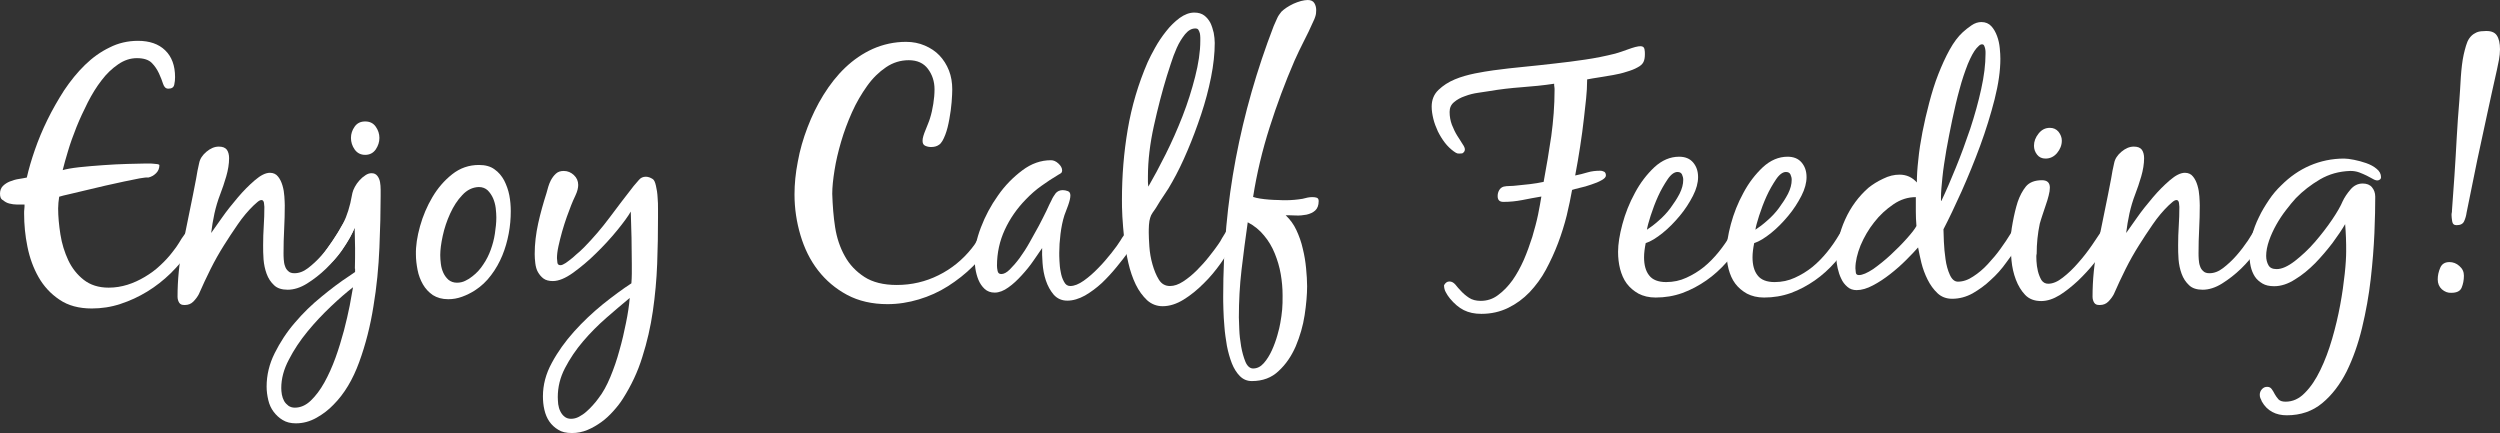 <?xml version="1.0" encoding="UTF-8"?>
<!-- Generator: Adobe Illustrator 27.8.0, SVG Export Plug-In . SVG Version: 6.00 Build 0)  -->
<svg xmlns="http://www.w3.org/2000/svg" xmlns:xlink="http://www.w3.org/1999/xlink" version="1.1" id="Layer_1" x="0px" y="0px" width="1212.4px" height="210px" viewBox="0 0 1212.4 210" style="enable-background:new 0 0 1212.4 210;" xml:space="preserve">
<rect x="0" y="0" width="1212.4" height="210" fill="#333333" stroke="none"/>
<style type="text/css">
	.st0{fill:#FFFFFF;}
</style>
<g>
	<path class="st0" d="M66.9,19.8c5.6,0,10,1.5,13.2,4.6c3.2,3.1,4.8,7.4,4.8,13c0,1.2-0.1,2.4-0.4,3.7c-0.3,1.3-1.2,1.9-2.9,1.9   c-1.2,0-2-0.8-2.5-2.3c-0.5-1.5-1.1-3.2-2-5.1s-2-3.6-3.5-5.1c-1.5-1.5-3.9-2.3-7.2-2.3c-3.2,0-6.2,1-9.1,3c-2.9,2-5.6,4.5-8,7.7   c-2.5,3.2-4.7,6.8-6.7,10.7c-2,4-3.9,8-5.5,12c-1.6,4-3,7.9-4.1,11.6c-1.1,3.7-2,6.8-2.6,9.3c1.7-0.5,4.4-1,8-1.4   c3.6-0.4,7.5-0.7,11.6-1c4.1-0.3,8-0.5,11.8-0.6c3.8-0.1,6.7-0.2,8.8-0.2c0.2,0,0.7,0,1.5,0c0.8,0,1.5,0,2.3,0.1   c0.8,0.1,1.4,0.1,2,0.2c0.6,0.1,0.9,0.3,0.9,0.5c0,1.5-0.5,2.8-1.6,3.9c-1.1,1.1-2.4,1.8-3.8,2.1c-0.7-0.1-2,0-4.2,0.4   c-2.1,0.4-4.6,0.9-7.4,1.5c-2.8,0.6-5.8,1.3-9.1,2c-3.3,0.8-6.4,1.5-9.3,2.2c-3,0.7-5.6,1.3-8,1.9c-2.4,0.5-4.2,1-5.2,1.3   c-0.3,2-0.5,3.9-0.5,5.7c0,3.9,0.4,8.1,1.1,12.6c0.7,4.5,2,8.6,3.8,12.5c1.8,3.8,4.3,7,7.5,9.5c3.2,2.5,7.2,3.8,12.1,3.8   c3.2,0,6.2-0.5,9.1-1.4c2.9-0.9,5.7-2.2,8.4-3.8c2.7-1.6,5.2-3.4,7.5-5.6c2.3-2.1,4.4-4.4,6.2-6.8c1.1-1.3,2-2.7,2.9-4.1   c0.8-1.4,1.7-2.8,2.7-4.1c0.4-0.5,0.8-1,1.2-1.3c0.4-0.3,1-0.5,1.7-0.5c0.9,0,1.6,0.3,2.1,0.8c0.5,0.5,0.7,1.3,0.7,2.1   c0,1.1-0.4,2.4-1.2,3.8c-0.8,1.4-1.6,2.6-2.2,3.4c-2.6,3.7-5.7,7.2-9.1,10.6c-3.4,3.3-7.2,6.3-11.3,8.8c-4.1,2.5-8.4,4.5-13,6   c-4.5,1.5-9.2,2.2-13.9,2.2c-6.2,0-11.5-1.4-15.7-4.3c-4.2-2.8-7.6-6.5-10.1-10.9c-2.5-4.4-4.3-9.3-5.4-14.8   c-1.1-5.4-1.6-10.7-1.6-16c0-0.8,0-1.5,0.1-2.2c0.1-0.7,0.1-1.4,0.1-2.2c-1,0-2.2,0-3.6,0c-1.3,0-2.6-0.2-3.8-0.5   c-1.2-0.3-2.2-0.9-3-1.6C0.4,96.6,0,95.5,0,93.9c0-1.5,0.5-2.8,1.4-3.7c0.9-0.9,2.1-1.7,3.4-2.2s2.8-1,4.3-1.2s2.8-0.5,3.9-0.7   c0.9-4,2.2-8.5,3.9-13.4c1.7-4.9,3.7-9.7,6.1-14.6c2.4-4.9,5.1-9.6,8.1-14.3c3.1-4.6,6.4-8.7,10.1-12.3c3.7-3.6,7.6-6.4,12-8.5   C57.3,20.9,62,19.8,66.9,19.8z"></path>
	<path class="st0" d="M86.9,146.8c-0.5-0.8-0.8-1.8-0.8-2.9c0-8.1,0.8-16.4,2.5-24.9s3.4-16.7,5-24.6c0.5-2.5,1-5.1,1.5-7.7   c0.4-2.6,0.9-5.2,1.5-7.7c0.4-2,1.6-3.8,3.5-5.4c1.9-1.6,3.9-2.5,6-2.5c1.9,0,3.1,0.5,3.9,1.5c0.7,1,1.1,2.4,1.1,4.1   c0,2.8-0.5,5.8-1.4,8.9c-0.9,3.1-1.9,6-2.9,8.6c-1.2,3.1-2.1,6.2-2.8,9.3c-0.7,3.2-1.2,6.3-1.6,9.5c1.2-1.7,3-4.3,5.3-7.5   c2.3-3.3,4.9-6.5,7.6-9.7c2.7-3.2,5.5-6,8.3-8.4c2.8-2.4,5.2-3.6,7.3-3.6c1.6,0,3,0.6,3.9,1.8c1,1.2,1.7,2.7,2.2,4.4   c0.5,1.7,0.8,3.5,0.9,5.2c0.1,1.7,0.2,3.2,0.2,4.4c0,3.8-0.1,7.7-0.3,11.5c-0.2,3.8-0.3,7.7-0.3,11.5c0,1,0,2,0.1,3.2   c0.1,1.1,0.2,2.2,0.6,3.2c0.3,1,0.8,1.8,1.6,2.5c0.7,0.7,1.7,1,3,1c2.2,0,4.4-0.8,6.6-2.5c2.2-1.7,4.4-3.7,6.5-6.1   c2.1-2.4,3.9-4.8,5.6-7.3c1.6-2.5,2.9-4.6,3.8-6.4c0.4-0.8,1-1.6,1.6-2.6c0.7-1,1.5-1.5,2.5-1.5c0.9,0,1.6,0.4,2,1.1   c0.5,0.7,0.7,1.4,0.7,2.2c0,0.4-0.1,1-0.4,1.6c-0.3,0.7-0.5,1.2-0.7,1.6c-1.2,2.5-2.9,5.4-5.2,8.6c-2.2,3.2-4.8,6.3-7.7,9.1   c-2.9,2.8-6,5.2-9.2,7.2c-3.2,2-6.4,3-9.4,3c-2.8,0-5.1-0.7-6.6-2.2c-1.6-1.5-2.8-3.3-3.6-5.5c-0.8-2.2-1.3-4.5-1.5-7   s-0.2-4.8-0.2-6.9c0-3.2,0.1-6.3,0.3-9.3c0.2-3.1,0.3-6.2,0.3-9.3c0-0.4-0.1-1.1-0.2-2c-0.2-0.9-0.6-1.3-1.2-1.3   c-0.5,0-1.2,0.3-2,1c-0.8,0.7-1.4,1.2-1.8,1.6c-2.7,2.6-5.3,5.7-7.7,9.2c-2.4,3.5-4.6,6.8-6.6,10c-2.4,3.8-4.6,7.7-6.6,11.7   c-2,4-3.9,8.1-5.7,12.2c-0.7,1.3-1.6,2.5-2.7,3.6c-1.1,1.1-2.5,1.6-4,1.6C88.3,148,87.4,147.6,86.9,146.8z"></path>
	<path class="st0" d="M172.1,130.3c0.1-3.3,0.1-6.6,0.1-9.9c-0.1-3.3-0.1-6.6-0.2-9.9c-0.4,1.1-1.2,2.6-2.3,4.7   c-1.1,2-2.4,4-3.8,6.1c-1.4,2-2.9,3.8-4.4,5.3c-1.5,1.5-2.9,2.3-4.1,2.3c-1.4,0-2.1-0.7-2.1-2.1c0-0.8,0.1-1.4,0.4-2   c0.3-0.5,0.6-1.1,1.1-1.6c3-4.2,5.6-8.1,7.9-11.7c2.3-3.7,4-8,5.2-13l1-4.9c0.2-0.9,0.6-1.9,1.2-3c0.6-1.1,1.3-2.1,2.2-3.1   c0.9-1,1.8-1.8,2.9-2.5c1-0.7,2-1,3-1c1.2,0,2.1,0.4,2.8,1.3c0.7,0.9,1.1,1.9,1.3,3c0.2,1.1,0.3,2.4,0.3,3.7c0,1.2,0,2.2,0,3.1   c0,7.3-0.2,15.7-0.6,25.1c-0.4,9.4-1.3,18.9-2.9,28.4c-1.5,9.5-3.8,18.5-6.9,27c-3.1,8.5-7.2,15.4-12.5,20.7   c-2.3,2.4-5,4.5-8.2,6.3c-3.2,1.8-6.5,2.7-10,2.7c-2.5,0-4.6-0.5-6.4-1.6c-1.7-1-3.2-2.4-4.4-4c-1.2-1.6-2.1-3.5-2.6-5.7   c-0.5-2.1-0.8-4.3-0.8-6.5c0-5.6,1.3-11,3.9-16.2c2.6-5.2,5.8-10.2,9.8-14.8c3.9-4.6,8.2-8.8,12.9-12.6c4.6-3.8,9.1-7.2,13.4-10   l2.9-2V130.3z M160.5,148.6c-4,3.8-7.8,7.8-11.4,12.2c-3.6,4.4-6.6,8.9-9,13.6c-2.5,4.7-3.7,9.3-3.7,13.8c0,1,0.1,2,0.3,3.2   c0.2,1.1,0.6,2.2,1.1,3.1c0.5,0.9,1.3,1.7,2.1,2.3c0.9,0.6,1.9,0.9,3.1,0.9c2.7,0,5.3-1.1,7.7-3.4c2.4-2.3,4.6-5.2,6.6-8.8   c2-3.6,3.8-7.6,5.4-12c1.6-4.4,2.9-8.8,4.1-13.2c1.1-4.4,2.1-8.4,2.8-12.1c0.7-3.7,1.2-6.7,1.6-8.9   C168.1,141.7,164.5,144.8,160.5,148.6z M172,61.4c1.2-1.7,2.9-2.5,5.1-2.5c2.2,0,3.9,0.8,5.1,2.5c1.2,1.7,1.8,3.5,1.8,5.5   c0,2-0.6,3.8-1.8,5.6c-1.2,1.7-2.9,2.6-5.1,2.6c-2.2,0-3.9-0.9-5.1-2.6c-1.2-1.7-1.8-3.6-1.8-5.6C170.2,64.9,170.8,63.1,172,61.4z"></path>
	<path class="st0" d="M203.7,109.7c1.4-5,3.4-9.7,6-14.1c2.6-4.4,5.8-8.1,9.6-11.1c3.8-3,8.1-4.5,13-4.5c3.1,0,5.6,0.7,7.5,2.1   c2,1.4,3.5,3.2,4.7,5.4c1.1,2.2,2,4.6,2.5,7.2s0.7,5.2,0.7,7.7c0,3.6-0.3,7.2-1,10.9c-0.7,3.7-1.7,7.2-3.1,10.6   c-1.4,3.4-3.2,6.6-5.4,9.5c-2.2,3-4.9,5.5-8,7.5c-1.9,1.2-3.9,2.2-6.1,3c-2.2,0.8-4.4,1.2-6.7,1.2c-3,0-5.4-0.7-7.5-2   c-2-1.4-3.6-3.1-4.8-5.2c-1.2-2.1-2.1-4.4-2.6-7c-0.5-2.6-0.8-5.1-0.8-7.5C201.6,119.3,202.3,114.7,203.7,109.7z M224.2,94.6   c-2.4,2.5-4.3,5.5-5.9,9c-1.6,3.5-2.8,7.1-3.6,10.8c-0.8,3.7-1.2,6.8-1.2,9.3c0,1.3,0.1,2.8,0.3,4.3c0.2,1.6,0.6,3,1.2,4.3   c0.6,1.3,1.4,2.4,2.5,3.4c1.1,0.9,2.5,1.4,4.1,1.4c1.4,0,2.8-0.3,4-0.9c1.3-0.6,2.4-1.3,3.5-2.2c2.1-1.6,3.9-3.6,5.3-5.8   c1.5-2.2,2.7-4.6,3.6-7.1c0.9-2.5,1.6-5.1,2-7.8c0.4-2.7,0.7-5.3,0.7-7.8c0-1.3-0.1-2.8-0.3-4.6c-0.2-1.7-0.7-3.4-1.3-4.8   c-0.7-1.5-1.5-2.7-2.6-3.8c-1.1-1-2.5-1.6-4.3-1.6C229.2,90.8,226.5,92.1,224.2,94.6z"></path>
	<path class="st0" d="M270.7,208.4c-1.7-1-3.2-2.4-4.3-4c-1.1-1.6-1.9-3.5-2.4-5.7c-0.5-2.1-0.7-4.3-0.7-6.5   c0-5.5,1.4-10.9,4.3-16.2c2.9-5.4,6.5-10.4,10.8-15.2c4.3-4.8,9-9.2,13.9-13.2c5-4,9.6-7.4,13.9-10.2c0.1-1.5,0.2-3.1,0.2-4.6   c0-1.6,0-3.2,0-4.8c0-8.4-0.2-16.9-0.5-25.4c-1.3,2.3-3.5,5.3-6.6,9.1c-3.1,3.8-6.5,7.5-10.2,11.1c-3.7,3.7-7.5,6.8-11.2,9.5   c-3.8,2.7-7,4-9.8,4c-1.9,0-3.4-0.4-4.5-1.2c-1.1-0.8-2-1.9-2.7-3.1s-1.1-2.7-1.3-4.3c-0.2-1.6-0.3-3.1-0.3-4.5   c0-4.9,0.6-9.9,1.7-14.9s2.5-9.9,4-14.6c0.3-1.1,0.6-2.2,0.9-3.2c0.3-1,0.7-2,1.2-3c0.7-1.3,1.5-2.4,2.5-3.3c1-0.9,2.2-1.3,3.8-1.3   c1.9,0,3.5,0.7,4.9,2c1.4,1.3,2.1,2.9,2.1,4.8c0,1.4-0.4,3.1-1.3,5c-0.9,1.9-1.6,3.5-2.1,4.8c-0.5,1.4-1.2,3.3-2.1,5.6   c-0.8,2.3-1.6,4.7-2.3,7.2c-0.7,2.5-1.3,4.9-1.8,7.2c-0.5,2.3-0.7,4.2-0.7,5.7c0,0.5,0.1,1.3,0.2,2.1c0.1,0.9,0.6,1.3,1.5,1.3   c0.7,0,1.5-0.4,2.6-1.1c1.1-0.8,2.2-1.6,3.4-2.6c1.1-1,2.2-2,3.3-2.9c1-1,1.8-1.7,2.2-2.1c4.5-4.6,8.6-9.4,12.4-14.5   c3.8-5.1,7.6-10.1,11.6-15.2c0.8-0.9,1.6-1.9,2.5-2.9c0.9-1.1,2-1.6,3.4-1.6c1.1,0,2.2,0.4,3.3,1.1c0.7,0.4,1.2,1.5,1.6,3.3   c0.4,1.7,0.7,3.6,0.8,5.6c0.2,2,0.2,3.9,0.2,5.7s0,3.2,0,4.1c0,7.2-0.1,14.7-0.4,22.4c-0.3,7.7-1,15.4-2.1,23   c-1.1,7.6-2.8,15-5.1,22.2c-2.2,7.2-5.4,13.9-9.4,20.2c-1.3,2.1-2.9,4.1-4.7,6.1c-1.8,2-3.7,3.8-5.8,5.3c-2.1,1.5-4.3,2.8-6.7,3.8   c-2.4,1-4.9,1.5-7.5,1.5C274.5,210,272.4,209.5,270.7,208.4z M294.1,154.1c-4,3.5-7.8,7.3-11.3,11.4c-3.5,4.1-6.4,8.4-8.8,13   c-2.4,4.6-3.5,9.3-3.5,14.1c0,1,0.1,2.1,0.2,3.4c0.2,1.3,0.5,2.4,1,3.4c0.5,1,1.1,1.9,2,2.6c0.8,0.7,1.9,1.1,3.2,1.1   c1.3,0,2.6-0.3,3.9-1c1.3-0.7,2.5-1.5,3.6-2.5c1.1-1,2.2-2,3.2-3.2c1-1.1,1.9-2.2,2.6-3.2c2.2-2.8,4.1-6.3,5.8-10.4   c1.7-4.1,3.2-8.4,4.4-12.9c1.3-4.5,2.3-8.9,3.2-13.4c0.9-4.4,1.5-8.4,1.8-12C301.9,147.4,298.1,150.6,294.1,154.1z"></path>
	<path class="st0" d="M405,110.2c0.8,5.2,2.4,9.9,4.7,14c2.3,4.2,5.5,7.5,9.5,10.1c4,2.6,9.3,3.9,15.7,3.9c7.2,0,14-1.6,20.2-4.7   c6.3-3.1,11.7-7.5,16.1-13c1-1.2,1.9-2.5,2.6-3.8c0.8-1.3,1.6-2.6,2.5-3.9c0.5-0.8,1.2-1.6,1.9-2.5c0.7-0.9,1.6-1.3,2.5-1.3   c0.8,0,1.4,0.3,1.9,0.8c0.5,0.5,0.7,1.2,0.7,2c0,0.8-0.2,1.7-0.7,2.7c-0.5,1-1,1.9-1.4,2.5c-2.5,4.4-5.6,8.4-9.3,12.1   c-3.7,3.7-7.8,6.9-12.2,9.7s-9.1,4.9-14.1,6.4c-5,1.5-10,2.3-15.2,2.3c-7.4,0-14-1.5-19.6-4.5c-5.6-3-10.3-7-14.1-11.9   c-3.8-4.9-6.6-10.6-8.5-17s-2.9-13-2.9-19.8c0-5,0.5-10.3,1.6-15.9c1-5.6,2.6-11.1,4.7-16.6c2.1-5.5,4.6-10.7,7.7-15.7   c3.1-5,6.6-9.5,10.6-13.3c4-3.8,8.5-6.9,13.4-9.1c5-2.2,10.4-3.4,16.1-3.4c3.3,0,6.3,0.6,9.1,1.8c2.8,1.2,5.2,2.8,7.1,4.8   s3.5,4.5,4.6,7.3c1.1,2.8,1.6,5.9,1.6,9.2c0,1.4-0.1,3.5-0.3,6.1c-0.2,2.7-0.6,5.4-1.1,8.2c-0.5,2.8-1.1,5.4-2,7.7s-1.8,4-3,4.8   c-1.1,0.8-2.4,1.1-3.9,1.1c-1,0-1.9-0.2-2.8-0.6c-0.9-0.4-1.3-1.2-1.3-2.4c0-0.7,0.1-1.4,0.4-2.4c0.3-0.9,0.6-1.9,1.1-3   c0.4-1,0.8-2,1.2-3c0.4-1,0.7-1.8,0.9-2.5c0.7-2.2,1.2-4.5,1.6-7c0.4-2.5,0.6-4.8,0.6-7.1c0-3.8-1.1-7.1-3.2-9.9   c-2.1-2.8-5.2-4.2-9.3-4.2c-3.9,0-7.6,1.1-11,3.4c-3.4,2.3-6.5,5.3-9.2,9.1c-2.7,3.8-5.2,8-7.3,12.7c-2.1,4.7-3.9,9.5-5.3,14.3   c-1.4,4.8-2.5,9.4-3.2,13.9c-0.7,4.4-1.1,8.2-1.1,11.4C403.8,99.8,404.2,105.1,405,110.2z"></path>
	<path class="st0" d="M549.3,119c-0.9,1.3-1.7,2.4-2.2,3.3c-1.5,2.1-3.4,4.5-5.6,7.2c-2.2,2.7-4.6,5.3-7.1,7.7   c-2.6,2.4-5.3,4.4-8.2,6.1c-2.9,1.6-5.8,2.5-8.6,2.5c-2.7,0-4.9-1-6.6-2.9c-1.6-1.9-2.9-4.2-3.8-6.9c-0.9-2.7-1.4-5.5-1.6-8.4   c-0.2-2.9-0.3-5.3-0.2-7.3c-1.1,1.6-2.5,3.7-4.2,6.1c-1.7,2.5-3.6,4.8-5.7,7.1c-2.1,2.3-4.2,4.3-6.5,5.9c-2.2,1.6-4.5,2.5-6.6,2.5   c-2,0-3.6-0.6-4.9-1.8c-1.3-1.2-2.3-2.7-3-4.4c-0.7-1.7-1.2-3.6-1.5-5.6c-0.3-2-0.4-3.7-0.4-5.2c0-4.3,1-9.1,3.1-14.6   c2.1-5.5,4.8-10.6,8.3-15.5c3.4-4.9,7.4-8.9,11.8-12.2s9-4.9,13.9-4.9c1.2,0,2.4,0.5,3.6,1.6c1.2,1.1,1.8,2.2,1.8,3.4   c0,0.5-0.2,1-0.5,1.2c-0.3,0.3-0.7,0.5-1.1,0.7c-3,1.8-5.8,3.6-8.4,5.5c-2.7,1.9-5.2,4.1-7.6,6.6c-4.3,4.4-7.7,9.3-10.2,14.7   c-2.5,5.4-3.8,11.2-3.8,17.5c0,0.7,0.1,1.5,0.3,2.5c0.2,1,0.8,1.5,1.8,1.5c1.2,0,2.6-0.7,4.1-2.2c1.5-1.5,3.1-3.3,4.8-5.6   c1.6-2.2,3.3-4.8,4.8-7.5c1.6-2.8,3.1-5.5,4.5-8.1c1.4-2.6,2.6-5.1,3.7-7.3c1-2.2,1.8-3.9,2.4-5c0.5-1.2,1.2-2.3,2-3.4   c0.8-1,2-1.6,3.5-1.6c0.9,0,1.7,0.2,2.5,0.5c0.8,0.3,1.2,1,1.2,2.1c0,1.2-0.4,2.8-1.1,4.8c-0.8,2-1.4,3.6-1.8,4.8   c-0.9,2.8-1.5,5.9-1.9,9.1c-0.4,3.2-0.6,6.3-0.6,9.1c0,0.9,0,2.2,0.1,3.9c0.1,1.7,0.2,3.5,0.6,5.3c0.3,1.8,0.8,3.4,1.6,4.8   c0.7,1.4,1.7,2.1,3,2.1c2,0,4.2-0.9,6.6-2.6c2.4-1.7,4.8-3.8,7-6.1c2.3-2.3,4.4-4.8,6.4-7.3c2-2.5,3.4-4.5,4.4-6.1   c0.5-0.9,1.1-1.8,1.8-2.7c0.7-0.9,1.6-1.4,2.8-1.4c1.7,0,2.6,1,2.6,3.1C550.6,116.6,550.2,117.7,549.3,119z"></path>
	<path class="st0" d="M556.3,145.6c-2.1-2-4-4.5-5.5-7.6c-1.5-3.1-2.7-6.6-3.6-10.5c-0.9-3.9-1.5-7.8-2-11.6   c-0.4-3.9-0.7-7.5-0.9-10.9c-0.2-3.4-0.2-6.1-0.2-8.2c0-11.5,0.9-22.8,2.8-34c1.9-11.2,5.1-22.1,9.7-32.7c0.9-2,2.1-4.3,3.6-7   c1.5-2.7,3.3-5.4,5.3-7.9c2-2.6,4.2-4.7,6.6-6.5c2.4-1.7,4.7-2.6,7.1-2.6c2,0,3.6,0.5,4.8,1.4s2.2,2.1,3,3.6   c0.7,1.5,1.2,3.1,1.6,4.8c0.3,1.7,0.5,3.4,0.5,4.9c0,5.1-0.6,10.7-1.8,16.7c-1.2,6-2.8,12-4.8,18s-4.2,11.9-6.6,17.5   c-2.4,5.7-4.9,10.8-7.4,15.2c-1.2,2.2-2.5,4.3-3.9,6.3c-1.4,2-2.7,4.1-4,6.3c-0.4,0.7-1,1.4-1.6,2.3c-0.6,0.9-1,1.7-1.2,2.5   c-0.3,0.9-0.5,2-0.6,3.5c-0.1,1.5-0.1,2.7-0.1,3.7c0,1.6,0.1,3.9,0.3,6.8c0.2,2.9,0.7,5.8,1.5,8.6c0.8,2.8,1.8,5.3,3.1,7.4   c1.3,2.1,3.1,3.1,5.4,3.1c2,0,4.1-0.7,6.4-2.2c2.3-1.5,4.5-3.3,6.6-5.4c2.1-2.1,4.1-4.3,5.9-6.6c1.8-2.3,3.3-4.2,4.3-5.7   c0.8-1.1,1.5-2.2,2.1-3.4c0.7-1.1,1.4-2.3,2.1-3.4c0.4-0.7,0.9-1.2,1.4-1.6c0.5-0.4,1.2-0.7,2-0.7c0.9,0,1.5,0.3,1.8,0.9   c0.3,0.6,0.5,1.3,0.5,2c0,1.1-0.3,2.1-0.8,3.1c-0.5,1-1.1,1.9-1.6,2.8c-1.6,2.6-3.7,5.7-6.1,9.2c-2.5,3.5-5.2,6.8-8.3,9.8   c-3.1,3.1-6.3,5.7-9.7,7.8c-3.4,2.1-6.8,3.2-10.2,3.2C561,148.5,558.4,147.5,556.3,145.6z M574.7,16.6c-1.5,1.9-2.9,4.1-4,6.6   c-1.1,2.5-2.1,5.1-2.9,7.7c-0.8,2.6-1.5,4.6-1.9,5.9c-2.3,7.5-4.4,15.6-6.3,24.2c-1.9,8.6-2.9,16.8-2.9,24.7c0,0.9,0,1.7,0,2.5   c0,0.7,0.1,1.4,0.2,2.3c2.6-4.5,5.4-9.7,8.4-15.7c3-6,5.7-12.1,8.2-18.5c2.5-6.4,4.5-12.8,6.1-19.1c1.6-6.3,2.5-12.1,2.5-17.4   c0-0.3,0-0.8,0-1.5c0-0.8-0.1-1.5-0.2-2.1c-0.2-0.7-0.4-1.2-0.7-1.7c-0.3-0.5-0.8-0.7-1.5-0.7C577.9,13.8,576.3,14.7,574.7,16.6z"></path>
	<path class="st0" d="M628.7,111.6c1.3,2.8,2.4,5.8,3.1,9c0.8,3.2,1.3,6.3,1.6,9.5c0.3,3.2,0.5,6.1,0.5,8.7c0,4-0.4,8.7-1.2,14   c-0.8,5.3-2.3,10.3-4.3,15.1c-2.1,4.8-4.8,8.8-8.3,12c-3.4,3.3-7.8,4.9-13,4.9c-2.3,0-4.2-0.8-5.8-2.4c-1.6-1.6-2.9-3.7-3.9-6.2   c-1-2.6-1.8-5.4-2.4-8.5c-0.5-3.1-1-6.2-1.2-9.2c-0.3-3-0.4-5.8-0.5-8.5c-0.1-2.7-0.1-4.8-0.1-6.3c0-23,2-45.2,6.1-66.8   c4.1-21.6,10.2-43,18.4-64.3c0.5-1.2,1.1-2.4,1.6-3.6c0.5-1.2,1.3-2.3,2.1-3.3c0.7-0.7,1.5-1.3,2.5-2c1-0.7,2.2-1.3,3.4-1.9   c1.2-0.5,2.4-1,3.6-1.3c1.2-0.3,2.3-0.5,3.3-0.5c1.5,0,2.6,0.5,3.2,1.5c0.6,1,0.9,2.1,0.9,3.4c0,1.1-0.1,2.1-0.4,3   c-0.3,0.9-0.6,1.8-1.1,2.7c-1.4,3.2-2.9,6.3-4.5,9.4c-1.6,3.1-3.1,6.3-4.5,9.4c-4.6,10.6-8.6,21.4-12.1,32.4   c-3.5,11-6.2,22.2-8,33.7c0.9,0.3,2,0.6,3.4,0.8c1.4,0.2,2.9,0.4,4.4,0.5c1.5,0.1,3,0.2,4.5,0.2c1.5,0.1,2.7,0.1,3.7,0.1   c1.4,0,2.8-0.1,4.1-0.2s2.6-0.3,3.9-0.5c0.9-0.2,1.7-0.4,2.5-0.6c0.8-0.2,1.7-0.2,2.5-0.2c0.7,0,1.3,0.1,1.9,0.3   c0.6,0.2,0.9,0.8,0.9,1.6c0,2.1-0.6,3.6-1.7,4.6c-1.1,1-2.5,1.6-4.2,2c-1.6,0.3-3.4,0.5-5.2,0.4c-1.9-0.1-3.5-0.1-4.9-0.1   C625.7,106.5,627.4,108.8,628.7,111.6z M602.1,130.8c-0.9,7.7-1.3,15.4-1.3,23.1c0,1.2,0.1,3.1,0.2,5.8c0.1,2.7,0.4,5.4,0.9,8.3   c0.5,2.8,1.2,5.3,2.1,7.5c0.9,2.1,2.2,3.2,3.7,3.2c2,0,3.7-0.9,5.2-2.6c1.5-1.7,2.8-3.8,3.9-6.2c1.1-2.4,2-4.9,2.7-7.4   c0.7-2.5,1.2-4.5,1.4-5.9c0.4-2.2,0.7-4.3,0.9-6.5c0.2-2.1,0.2-4.3,0.2-6.5v-0.5c0-3.3-0.3-6.7-0.9-10.2c-0.6-3.5-1.6-6.8-2.9-10   c-1.3-3.2-3-6.1-5.2-8.7c-2.1-2.6-4.8-4.8-7.9-6.4C604,115.5,603,123.2,602.1,130.8z"></path>
	<path class="st0" d="M769.2,47.8c-0.3,3-0.7,6-1,9.1c-0.5,4.8-1.2,9.5-1.9,14.2c-0.7,4.6-1.5,9.3-2.4,14c2-0.4,4-0.9,6-1.5   s4.1-0.8,6.1-0.8c0.8,0,1.4,0.2,2,0.5c0.5,0.3,0.8,0.9,0.8,1.8c0,0.8-0.7,1.5-2.1,2.3c-1.4,0.8-3.1,1.5-5,2.1   c-1.9,0.7-3.8,1.2-5.6,1.6c-1.8,0.4-3,0.8-3.7,1c-0.7,3.8-1.5,7.9-2.6,12.4c-1.1,4.4-2.5,8.9-4.2,13.4c-1.7,4.5-3.7,8.8-5.9,12.9   c-2.2,4.1-4.9,7.7-7.9,10.9c-3.1,3.2-6.5,5.7-10.4,7.6c-3.9,1.9-8.2,2.9-13,2.9c-3.3,0-6.1-0.6-8.5-1.8c-2.4-1.2-4.6-3.1-6.7-5.6   c-0.8-1-1.5-2-2-3c-0.6-1-0.9-2.2-0.9-3.5c0.7-1.2,1.5-1.8,2.6-1.8c1.1,0,2,0.5,2.9,1.5c0.8,1,1.7,2.1,2.8,3.2   c1,1.1,2.3,2.2,3.8,3.2c1.5,1,3.4,1.5,5.7,1.5c3.1,0,5.9-0.9,8.4-2.8c2.6-1.9,4.9-4.3,7-7.2c2.1-3,3.9-6.3,5.5-9.9   c1.6-3.7,2.9-7.4,4.1-11.1c1.1-3.8,2.1-7.4,2.8-10.8c0.7-3.4,1.2-6.4,1.6-8.8c-3.1,0.5-6.1,1.1-9.2,1.7c-3.1,0.6-6.1,0.9-9.2,0.9   c-1.9,0-2.8-0.9-2.8-2.8c0-1,0.2-1.9,0.7-2.8c0.5-0.9,1.2-1.5,2.2-1.8c0.9-0.2,1.9-0.3,2.9-0.3c1.2,0,2.2-0.1,3.1-0.2   c2.2-0.2,4.4-0.5,6.7-0.7c2.3-0.3,4.5-0.6,6.7-1.1c1.4-7.4,2.6-14.8,3.7-22.2c1-7.4,1.6-14.8,1.6-22.4c0-0.5,0-1-0.1-1.5   c-0.1-0.4-0.1-0.9-0.1-1.5c-5.2,0.8-10.5,1.3-15.8,1.7c-5.3,0.4-10.6,1-15.8,1.9c-1.4,0.2-3.2,0.5-5.3,0.8   c-2.1,0.3-4.2,0.8-6.3,1.6c-2.1,0.7-3.9,1.7-5.3,2.9c-1.5,1.2-2.2,2.8-2.2,4.8c0,2.2,0.4,4.3,1.1,6.2c0.8,2,1.6,3.7,2.6,5.3   c1,1.6,1.9,2.9,2.6,4.1c0.8,1.1,1.1,2,1.1,2.5c0,0.9-0.4,1.5-1.3,2h-0.3c-0.9,0.1-1.5,0.1-2,0c-0.4-0.1-1-0.4-1.8-1   c-1.5-1.1-3-2.5-4.3-4.2c-1.3-1.7-2.4-3.5-3.4-5.5c-0.9-2-1.7-4-2.2-6.1c-0.5-2.1-0.8-4-0.8-5.9c0-3.3,1.1-6,3.3-8.1   c2.2-2.1,4.8-3.8,7.9-5.1c3.1-1.3,6.4-2.2,9.8-2.9c3.4-0.7,6.3-1.1,8.9-1.5c4.9-0.7,9.9-1.2,14.8-1.7s9.9-1,14.9-1.6   c5-0.5,9.9-1.2,14.8-1.9c4.9-0.7,9.8-1.7,14.6-2.9c0.8-0.2,1.7-0.5,2.9-0.9c1.1-0.4,2.3-0.8,3.4-1.2c1.1-0.4,2.3-0.8,3.4-1.1   c1.1-0.3,2-0.4,2.6-0.4c1.1,0,1.7,0.5,1.9,1.4c0.2,0.9,0.2,1.8,0.2,2.5c0,1.5-0.2,2.8-0.7,3.8c-0.5,1-1.5,1.9-2.9,2.6   c-1.4,0.8-3.2,1.5-5.3,2.1c-2.1,0.7-4.3,1.2-6.6,1.6c-2.2,0.4-4.5,0.8-6.6,1.1c-2.2,0.3-4.2,0.7-5.9,1   C769.7,41.8,769.5,44.8,769.2,47.8z"></path>
	<path class="st0" d="M794.6,142.4c-2.3-1.3-4.2-2.9-5.7-4.9s-2.5-4.4-3.2-7c-0.7-2.7-1-5.5-1-8.4c0-3.7,0.7-8.2,2.1-13.4   c1.4-5.2,3.4-10.3,6.1-15.2c2.6-4.9,5.8-9,9.4-12.4c3.7-3.4,7.7-5.1,12-5.1c2.9,0,5.2,0.9,6.8,2.8c1.6,1.9,2.4,4.2,2.4,7.1   c0,2.7-0.8,5.8-2.5,9.1c-1.7,3.3-3.8,6.6-6.4,9.7c-2.6,3.1-5.3,5.9-8.3,8.3c-3,2.4-5.7,4.1-8.2,4.9c-0.5,2.5-0.8,4.8-0.8,6.9   c0,3.7,0.8,6.7,2.5,8.8c1.6,2.1,4.4,3.2,8.2,3.2c3.5,0,6.8-0.7,9.8-2.1c3.1-1.4,5.9-3.1,8.5-5.2c2.6-2.1,5-4.6,7.2-7.3   c2.2-2.7,4.1-5.5,5.7-8.2c0.5-0.9,1.2-1.8,2-2.8c0.8-1,1.7-1.5,2.9-1.5c0.5,0,1.1,0.2,1.6,0.5c0.5,0.3,0.7,0.8,0.7,1.3   c0,1.1-0.1,2-0.3,2.6c-0.2,0.7-0.6,1.4-1.1,2.3c-2.1,3.7-4.6,7.3-7.6,10.7c-3,3.4-6.3,6.4-9.9,8.9c-3.6,2.5-7.5,4.6-11.6,6.1   c-4.2,1.5-8.5,2.2-13,2.2C799.7,144.3,796.9,143.6,794.6,142.4z M808.7,87c-1.6,2.4-3.2,5.1-4.6,8.2c-1.4,3.1-2.6,6.3-3.6,9.4   c-1,3.1-1.6,5.4-1.8,6.8c1.7-1.1,3.7-2.6,5.7-4.4c2.1-1.8,4-3.8,5.7-6.1c1.7-2.3,3.2-4.6,4.4-6.9c1.2-2.4,1.8-4.6,1.8-6.8   c0-0.9-0.2-1.7-0.6-2.6c-0.4-0.8-1.1-1.2-2.2-1.2C812,83.4,810.3,84.6,808.7,87z"></path>
	<path class="st0" d="M847.2,142.4c-2.3-1.3-4.2-2.9-5.7-4.9s-2.5-4.4-3.2-7c-0.7-2.7-1-5.5-1-8.4c0-3.7,0.7-8.2,2.1-13.4   c1.4-5.2,3.4-10.3,6.1-15.2c2.6-4.9,5.8-9,9.4-12.4c3.7-3.4,7.7-5.1,12-5.1c2.9,0,5.2,0.9,6.8,2.8c1.6,1.9,2.4,4.2,2.4,7.1   c0,2.7-0.8,5.8-2.5,9.1c-1.7,3.3-3.8,6.6-6.4,9.7c-2.6,3.1-5.3,5.9-8.3,8.3c-3,2.4-5.7,4.1-8.2,4.9c-0.5,2.5-0.8,4.8-0.8,6.9   c0,3.7,0.8,6.7,2.5,8.8c1.6,2.1,4.4,3.2,8.2,3.2c3.5,0,6.8-0.7,9.8-2.1c3.1-1.4,5.9-3.1,8.5-5.2c2.6-2.1,5-4.6,7.2-7.3   c2.2-2.7,4.1-5.5,5.7-8.2c0.5-0.9,1.2-1.8,2-2.8c0.8-1,1.7-1.5,2.9-1.5c0.5,0,1.1,0.2,1.6,0.5c0.5,0.3,0.7,0.8,0.7,1.3   c0,1.1-0.1,2-0.3,2.6c-0.2,0.7-0.6,1.4-1.1,2.3c-2.1,3.7-4.6,7.3-7.6,10.7c-3,3.4-6.3,6.4-9.9,8.9c-3.6,2.5-7.5,4.6-11.6,6.1   c-4.2,1.5-8.5,2.2-13,2.2C852.3,144.3,849.5,143.6,847.2,142.4z M861.3,87c-1.6,2.4-3.2,5.1-4.6,8.2c-1.4,3.1-2.6,6.3-3.6,9.4   c-1,3.1-1.6,5.4-1.8,6.8c1.7-1.1,3.7-2.6,5.7-4.4c2.1-1.8,4-3.8,5.7-6.1c1.7-2.3,3.2-4.6,4.4-6.9c1.2-2.4,1.8-4.6,1.8-6.8   c0-0.9-0.2-1.7-0.6-2.6c-0.4-0.8-1.1-1.2-2.2-1.2C864.6,83.4,862.9,84.6,861.3,87z"></path>
	<path class="st0" d="M924.4,126.1c-2.4,2.4-5,4.7-7.7,6.8c-2.7,2.1-5.5,4-8.4,5.5c-2.8,1.5-5.5,2.3-7.9,2.3c-1.7,0-3.3-0.5-4.5-1.6   c-1.3-1.1-2.3-2.4-3-4c-0.8-1.6-1.3-3.3-1.7-5c-0.4-1.7-0.6-3.3-0.6-4.8c0-6.3,1.4-12.6,4.2-18.8c2.8-6.2,6.6-11.3,11.4-15.5   c1.9-1.5,4.2-3,7-4.3c2.8-1.4,5.4-2,8-2c3.4,0,6.2,1.3,8.4,3.8c0-3.1,0.2-6.7,0.7-11c0.4-4.3,1.1-8.7,2-13.4   c0.9-4.6,2-9.4,3.3-14.3c1.3-4.9,2.7-9.5,4.4-13.8c1.7-4.3,3.5-8.3,5.5-11.9c2-3.6,4.1-6.4,6.4-8.5c1.2-1.1,2.6-2.2,4.2-3.3   c1.6-1.1,3.2-1.6,4.8-1.6c2,0,3.6,0.7,4.8,2s2.1,2.9,2.8,4.8c0.7,1.9,1.1,3.8,1.3,5.8c0.2,2,0.3,3.7,0.3,5.2   c0,5.7-0.9,12.2-2.8,19.7c-1.9,7.4-4.2,14.9-7,22.5c-2.8,7.6-5.8,14.9-9,22.1c-3.2,7.1-6.1,13.2-8.8,18.4c0,1.2,0.1,3.2,0.2,6   c0.1,2.8,0.4,5.6,0.8,8.5c0.4,2.9,1.1,5.4,2.1,7.6c1,2.2,2.3,3.3,3.9,3.3c2.4,0,4.9-0.8,7.4-2.5c2.5-1.6,4.9-3.6,7.1-6   c2.2-2.4,4.3-4.8,6.2-7.5c1.9-2.6,3.4-4.9,4.5-6.7c0.5-0.9,1.3-2,2.1-3.3c0.9-1.3,1.9-2,2.9-2c1,0,1.6,0.4,1.9,1.1   c0.3,0.8,0.4,1.5,0.4,2.3c0,1.2-0.4,2.4-1.1,3.6c-0.7,1.2-1.4,2.3-2,3.3c-1.7,2.6-3.7,5.5-6,8.5c-2.2,3.1-4.7,5.9-7.5,8.4   c-2.7,2.6-5.7,4.7-8.8,6.5c-3.1,1.7-6.4,2.6-9.9,2.6c-2.8,0-5.2-0.9-7.1-2.7c-1.9-1.8-3.5-4-4.8-6.6c-1.3-2.6-2.3-5.3-3-8.1   c-0.7-2.8-1.2-5.4-1.6-7.5C928.8,121.6,926.8,123.7,924.4,126.1z M918.2,99.1c-3.5,2.4-6.6,5.2-9.3,8.7c-2.7,3.4-4.9,7.2-6.6,11.2   c-1.6,4-2.5,7.8-2.5,11.1c0,0.5,0.1,1.2,0.2,2.1c0.1,0.8,0.6,1.2,1.5,1.2c1.7,0,4-1,6.9-2.9c2.8-2,5.7-4.3,8.5-6.9   c2.8-2.6,5.4-5.2,7.8-7.9s3.9-4.6,4.7-6.1c-0.2-2.4-0.3-4.8-0.3-7c0-2.3,0-4.6,0-7C925.3,95.6,921.7,96.7,918.2,99.1z M941.5,97.4   c2.2-4.6,4.5-9.9,7-16.1c2.5-6.1,4.8-12.4,7-18.9c2.1-6.4,3.9-12.8,5.3-19.2c1.4-6.3,2.1-12,2.1-17.1c0-0.2,0-0.5,0-1   c0-0.5-0.1-1.1-0.2-1.6c-0.1-0.5-0.3-1-0.5-1.4c-0.2-0.4-0.5-0.6-1-0.6c-0.5,0-1,0.2-1.5,0.7c-0.4,0.4-0.8,0.8-1.1,1.1   c-1.4,1.6-2.8,4.2-4.3,7.8c-1.4,3.6-2.8,7.6-4,12.2c-1.3,4.6-2.4,9.5-3.5,14.6c-1.1,5.1-2,10.1-2.9,14.9c-0.8,4.8-1.5,9.2-1.9,13.2   c-0.4,4-0.7,7.2-0.7,9.6V97.4z"></path>
	<path class="st0" d="M987.6,126.6c0.1,1.6,0.3,3.3,0.7,4.9c0.4,1.6,1,3.1,1.7,4.3c0.8,1.2,1.9,1.8,3.3,1.8c2.2,0,4.6-1,7.1-3   c2.6-2,5.1-4.4,7.5-7.2c2.5-2.8,4.7-5.7,6.7-8.6c2-2.9,3.6-5.3,4.7-7c0.5-0.8,1.2-1.6,1.9-2.6c0.7-1,1.6-1.5,2.7-1.5   c1.1,0,1.7,0.4,1.9,1.1c0.2,0.8,0.2,1.6,0.2,2.5c0,0.5-0.2,1.2-0.5,2c-0.3,0.8-0.7,1.6-1.2,2.4c-0.5,0.8-1,1.6-1.5,2.3   c-0.5,0.7-0.9,1.3-1.2,1.7c-1.5,2.2-3.5,4.8-5.9,7.8c-2.4,3-5.1,5.9-7.9,8.6c-2.9,2.7-5.9,5.1-8.9,7c-3.1,1.9-6.1,2.9-9,2.9   c-3.3,0-5.9-1-7.8-3s-3.4-4.5-4.5-7.4c-1.1-2.9-1.8-6-2.1-9.2c-0.3-3.2-0.5-6-0.5-8.4c0-3.1,0.4-6.5,1.1-10.2   c0.7-3.8,1.5-7.1,2.4-9.9c1-2.9,2.3-5.4,4-7.5c1.7-2,4.3-3,7.8-3c2.5,0,3.8,1.2,3.8,3.6c0,1.1-0.2,2.4-0.6,3.9   c-0.4,1.5-0.8,3-1.4,4.6c-0.5,1.6-1.1,3.2-1.6,4.8c-0.5,1.6-1,3-1.3,4.2c-1,4.7-1.5,9.6-1.5,14.6   C987.5,123.6,987.5,124.9,987.6,126.6z M998.3,63.9c1,1.3,1.6,2.7,1.6,4.3c0,2.2-0.8,4.2-2.3,6c-1.5,1.8-3.4,2.7-5.6,2.7   c-1.7,0-3.1-0.6-4.1-1.9c-1-1.3-1.5-2.7-1.5-4.3c0-2.1,0.7-4,2.2-5.9c1.5-1.9,3.3-2.8,5.5-2.8C995.8,62,997.2,62.6,998.3,63.9z"></path>
	<path class="st0" d="M1015.6,146.8c-0.5-0.8-0.8-1.8-0.8-2.9c0-8.1,0.8-16.4,2.5-24.9s3.4-16.7,5-24.6c0.5-2.5,1-5.1,1.5-7.7   c0.4-2.6,0.9-5.2,1.5-7.7c0.4-2,1.6-3.8,3.5-5.4c1.9-1.6,3.9-2.5,6-2.5c1.9,0,3.1,0.5,3.9,1.5c0.7,1,1.1,2.4,1.1,4.1   c0,2.8-0.5,5.8-1.4,8.9c-0.9,3.1-1.9,6-2.9,8.6c-1.2,3.1-2.1,6.2-2.8,9.3c-0.7,3.2-1.2,6.3-1.6,9.5c1.2-1.7,3-4.3,5.3-7.5   c2.3-3.3,4.9-6.5,7.6-9.7c2.7-3.2,5.5-6,8.3-8.4c2.8-2.4,5.2-3.6,7.3-3.6c1.6,0,3,0.6,3.9,1.8c1,1.2,1.7,2.7,2.2,4.4   c0.5,1.7,0.8,3.5,0.9,5.2c0.1,1.7,0.2,3.2,0.2,4.4c0,3.8-0.1,7.7-0.3,11.5c-0.2,3.8-0.3,7.7-0.3,11.5c0,1,0,2,0.1,3.2   c0.1,1.1,0.2,2.2,0.6,3.2c0.3,1,0.8,1.8,1.6,2.5c0.7,0.7,1.7,1,3,1c2.2,0,4.4-0.8,6.6-2.5c2.2-1.7,4.4-3.7,6.5-6.1   c2.1-2.4,3.9-4.8,5.6-7.3c1.6-2.5,2.9-4.6,3.8-6.4c0.4-0.8,1-1.6,1.6-2.6c0.7-1,1.5-1.5,2.5-1.5c0.9,0,1.6,0.4,2,1.1   c0.5,0.7,0.7,1.4,0.7,2.2c0,0.4-0.1,1-0.4,1.6c-0.3,0.7-0.5,1.2-0.7,1.6c-1.2,2.5-2.9,5.4-5.2,8.6c-2.2,3.2-4.8,6.3-7.7,9.1   c-2.9,2.8-6,5.2-9.2,7.2c-3.2,2-6.4,3-9.4,3c-2.8,0-5.1-0.7-6.6-2.2c-1.6-1.5-2.8-3.3-3.6-5.5c-0.8-2.2-1.3-4.5-1.5-7   c-0.2-2.5-0.2-4.8-0.2-6.9c0-3.2,0.1-6.3,0.3-9.3c0.2-3.1,0.3-6.2,0.3-9.3c0-0.4-0.1-1.1-0.2-2c-0.2-0.9-0.6-1.3-1.2-1.3   c-0.5,0-1.2,0.3-2,1c-0.8,0.7-1.4,1.2-1.8,1.6c-2.7,2.6-5.3,5.7-7.7,9.2c-2.4,3.5-4.6,6.8-6.6,10c-2.4,3.8-4.6,7.7-6.6,11.7   c-2,4-3.9,8.1-5.7,12.2c-0.7,1.3-1.6,2.5-2.7,3.6c-1.1,1.1-2.5,1.6-4,1.6C1017,148,1016.1,147.6,1015.6,146.8z"></path>
	<path class="st0" d="M1125.1,87c-4.4,2.6-8.3,5.6-11.7,9.1c-1.5,1.6-3.1,3.6-4.8,5.8c-1.7,2.2-3.3,4.6-4.7,7.1   c-1.4,2.5-2.6,5.1-3.5,7.7c-0.9,2.6-1.4,5.1-1.4,7.4c0,1.7,0.4,3.3,1.1,4.5c0.7,1.3,2,1.9,4,1.9c2.5,0,5.4-1.3,8.8-3.9   c3.3-2.6,6.6-5.6,9.7-9.2s5.9-7.2,8.4-10.9c2.5-3.7,4.2-6.7,5.1-8.9c0.9-1.9,2.1-3.7,3.8-5.7c1.6-1.9,3.6-2.9,5.9-2.9   c2,0,3.5,0.6,4.5,1.8c1,1.2,1.6,2.7,1.6,4.6c0,4.7-0.1,10.6-0.4,17.6c-0.3,7-0.9,14.5-1.8,22.4c-0.9,7.9-2.3,15.7-4.2,23.6   c-1.9,7.9-4.4,14.9-7.5,21.2c-3.2,6.3-7.1,11.4-11.8,15.3c-4.7,3.9-10.4,5.9-17.2,5.9c-2.6,0-5-0.5-7-1.6c-2.1-1.1-3.8-2.8-5.1-5.1   c-0.2-0.5-0.4-1.1-0.7-1.6c-0.2-0.5-0.3-1-0.3-1.6c0-1,0.3-1.9,1-2.7c0.7-0.8,1.5-1.2,2.6-1.2c1,0,1.7,0.4,2.2,1.1   c0.5,0.7,1,1.5,1.5,2.5c0.5,0.9,1.1,1.7,1.8,2.5c0.7,0.7,1.8,1.1,3.4,1.1c3.5,0,6.6-1.4,9.4-4.3c2.8-2.8,5.3-6.5,7.5-11.1   c2.2-4.5,4.1-9.6,5.7-15.1c1.6-5.5,2.9-11,3.9-16.4c1-5.4,1.7-10.4,2.2-15.1c0.5-4.6,0.7-8.3,0.7-10.9c0-2.2,0-4.4-0.1-6.6   c-0.1-2.2-0.2-4.5-0.4-6.6c-1.5,2.6-3.6,5.7-6.1,9.1c-2.6,3.4-5.4,6.7-8.4,9.8c-3.1,3.1-6.3,5.8-9.8,7.9c-3.4,2.2-6.8,3.3-10.1,3.3   c-2.3,0-4.2-0.4-5.7-1.3c-1.5-0.9-2.8-2-3.7-3.4s-1.6-3.1-2-4.9c-0.4-1.9-0.6-3.8-0.6-5.7c0-3,0.4-6,1.2-9.1   c0.8-3.1,1.9-6.1,3.4-9.1c1.4-3,3.1-5.7,4.9-8.4s3.8-5,5.9-7c4.2-4.2,8.8-7.4,13.9-9.6c5.1-2.2,10.7-3.4,16.6-3.4   c1.2,0,2.8,0.2,4.8,0.6c2,0.4,3.9,0.9,5.9,1.6c2,0.7,3.7,1.6,5.1,2.8c1.4,1.1,2.1,2.5,2.1,4c0,0.5-0.2,1-0.6,1.2   c-0.4,0.3-0.8,0.4-1.2,0.4c-0.5,0-1.3-0.2-2.1-0.7c-0.9-0.5-1.9-1-3-1.6c-1.1-0.5-2.3-1.1-3.7-1.6c-1.4-0.5-2.8-0.7-4.3-0.7   C1134.3,83.1,1129.6,84.4,1125.1,87z"></path>
	<path class="st0" d="M1184.2,140.3c-1.3-1.2-2-2.8-2-4.8c0-1.9,0.4-3.7,1.2-5.6c0.8-1.9,2.3-2.8,4.5-2.8c1.7,0,3.4,0.6,4.8,1.9   c1.5,1.3,2.2,2.8,2.2,4.7c0,2.2-0.4,4.1-1.1,5.8c-0.7,1.7-2.4,2.5-5,2.5C1187.1,142.1,1185.6,141.5,1184.2,140.3z M1210.8,17.1   c1.1,1.6,1.6,3.9,1.6,6.8c0,1.7-0.2,3.4-0.5,5.1c-0.3,1.6-0.7,3.3-1,4.9c-1.6,7.3-3.3,14.6-4.8,21.8c-1.6,7.2-3.1,14.5-4.7,21.8   c-0.9,4.3-1.7,8.5-2.6,12.8c-0.9,4.3-1.7,8.5-2.6,12.8c-0.2,1.5-0.6,2.9-1.2,4.2c-0.6,1.3-1.8,1.9-3.7,1.9c-1.2,0-1.9-0.6-2.1-1.9   c-0.2-1.3-0.3-2.3-0.3-3c0-0.4,0-0.8,0.1-1.1c0.1-0.3,0.1-0.7,0.1-1.1c0.2-2.8,0.4-5.7,0.6-8.4c0.2-2.8,0.4-5.6,0.6-8.4   c0.4-6.2,0.8-12.4,1.1-18.4c0.3-6.1,0.8-12.2,1.3-18.4c0.2-3.3,0.5-7,0.7-11.1c0.3-4.2,0.7-7.8,1.4-11c0.3-1.4,0.7-2.8,1.1-4.2   c0.4-1.4,0.9-2.6,1.6-3.6c0.7-1,1.6-1.9,2.8-2.5c1.1-0.7,2.5-1,4.2-1C1207.6,14.8,1209.7,15.5,1210.8,17.1z"></path>
</g>
</svg>
